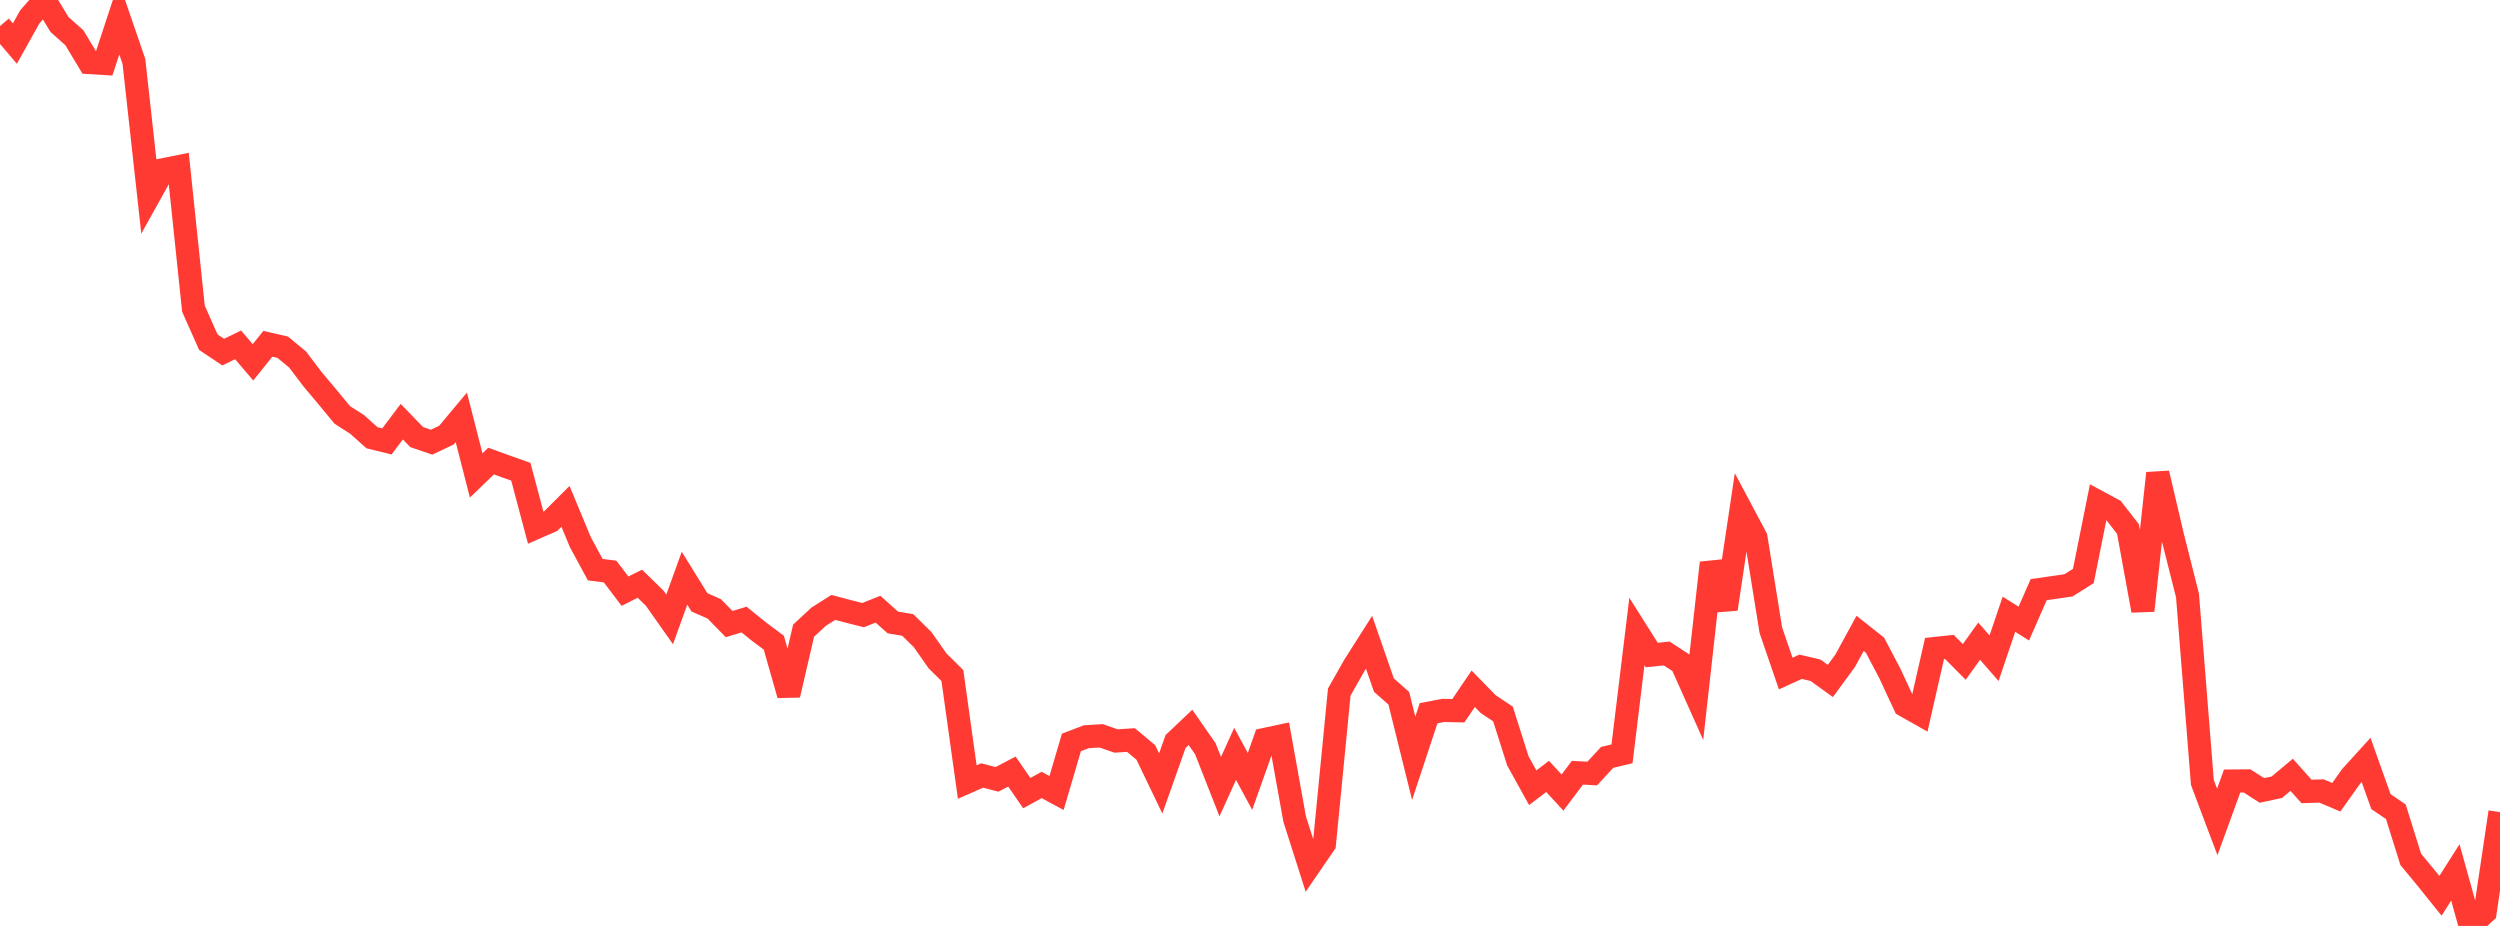 <?xml version="1.0" standalone="no"?>
<!DOCTYPE svg PUBLIC "-//W3C//DTD SVG 1.1//EN" "http://www.w3.org/Graphics/SVG/1.1/DTD/svg11.dtd">

<svg width="135" height="50" viewBox="0 0 135 50" preserveAspectRatio="none" 
  xmlns="http://www.w3.org/2000/svg"
  xmlns:xlink="http://www.w3.org/1999/xlink">


<polyline points="0.0, 1.408 0.804, 2.353 1.607, 0.914 2.411, 0.0 3.214, 1.324 4.018, 2.041 4.821, 3.378 5.625, 3.426 6.429, 0.981 7.232, 3.32 8.036, 10.602 8.839, 9.16 9.643, 8.999 10.446, 16.669 11.25, 18.478 12.054, 19.014 12.857, 18.622 13.661, 19.566 14.464, 18.565 15.268, 18.751 16.071, 19.415 16.875, 20.476 17.679, 21.432 18.482, 22.405 19.286, 22.921 20.089, 23.639 20.893, 23.836 21.696, 22.771 22.5, 23.602 23.304, 23.878 24.107, 23.498 24.911, 22.536 25.714, 25.674 26.518, 24.898 27.321, 25.189 28.125, 25.475 28.929, 28.497 29.732, 28.146 30.536, 27.343 31.339, 29.276 32.143, 30.761 32.946, 30.864 33.75, 31.924 34.554, 31.52 35.357, 32.306 36.161, 33.447 36.964, 31.223 37.768, 32.524 38.571, 32.88 39.375, 33.7 40.179, 33.456 40.982, 34.104 41.786, 34.705 42.589, 37.527 43.393, 34.057 44.196, 33.311 45.0, 32.799 45.804, 33.013 46.607, 33.217 47.411, 32.896 48.214, 33.613 49.018, 33.749 49.821, 34.538 50.625, 35.684 51.429, 36.481 52.232, 42.23 53.036, 41.877 53.839, 42.085 54.643, 41.664 55.446, 42.828 56.25, 42.388 57.054, 42.823 57.857, 40.09 58.661, 39.783 59.464, 39.734 60.268, 40.014 61.071, 39.962 61.875, 40.632 62.679, 42.305 63.482, 40.04 64.286, 39.279 65.089, 40.433 65.893, 42.478 66.696, 40.707 67.5, 42.198 68.304, 39.929 69.107, 39.757 69.911, 44.227 70.714, 46.747 71.518, 45.574 72.321, 37.368 73.125, 35.95 73.929, 34.684 74.732, 36.997 75.536, 37.706 76.339, 40.947 77.143, 38.515 77.946, 38.362 78.75, 38.38 79.554, 37.194 80.357, 38.018 81.161, 38.556 81.964, 41.085 82.768, 42.538 83.571, 41.926 84.375, 42.799 85.179, 41.728 85.982, 41.77 86.786, 40.898 87.589, 40.707 88.393, 34.098 89.196, 35.371 90.0, 35.288 90.804, 35.811 91.607, 37.607 92.411, 30.394 93.214, 32.886 94.018, 27.519 94.821, 29.029 95.625, 34.029 96.429, 36.372 97.232, 36.005 98.036, 36.193 98.839, 36.773 99.643, 35.674 100.446, 34.202 101.25, 34.839 102.054, 36.37 102.857, 38.097 103.661, 38.551 104.464, 35.021 105.268, 34.936 106.071, 35.744 106.875, 34.623 107.679, 35.545 108.482, 33.17 109.286, 33.673 110.089, 31.841 110.893, 31.726 111.696, 31.609 112.5, 31.104 113.304, 27.102 114.107, 27.535 114.911, 28.569 115.714, 32.972 116.518, 25.555 117.321, 28.973 118.125, 32.158 118.929, 42.253 119.732, 44.383 120.536, 42.175 121.339, 42.168 122.143, 42.683 122.946, 42.512 123.75, 41.839 124.554, 42.739 125.357, 42.712 126.161, 43.052 126.964, 41.919 127.768, 41.034 128.571, 43.288 129.375, 43.833 130.179, 46.406 130.982, 47.376 131.786, 48.375 132.589, 47.109 133.393, 50.0 134.196, 49.261 135.0, 43.854" fill="none" stroke="#ff3a33" stroke-width="1.25"/>

</svg>
